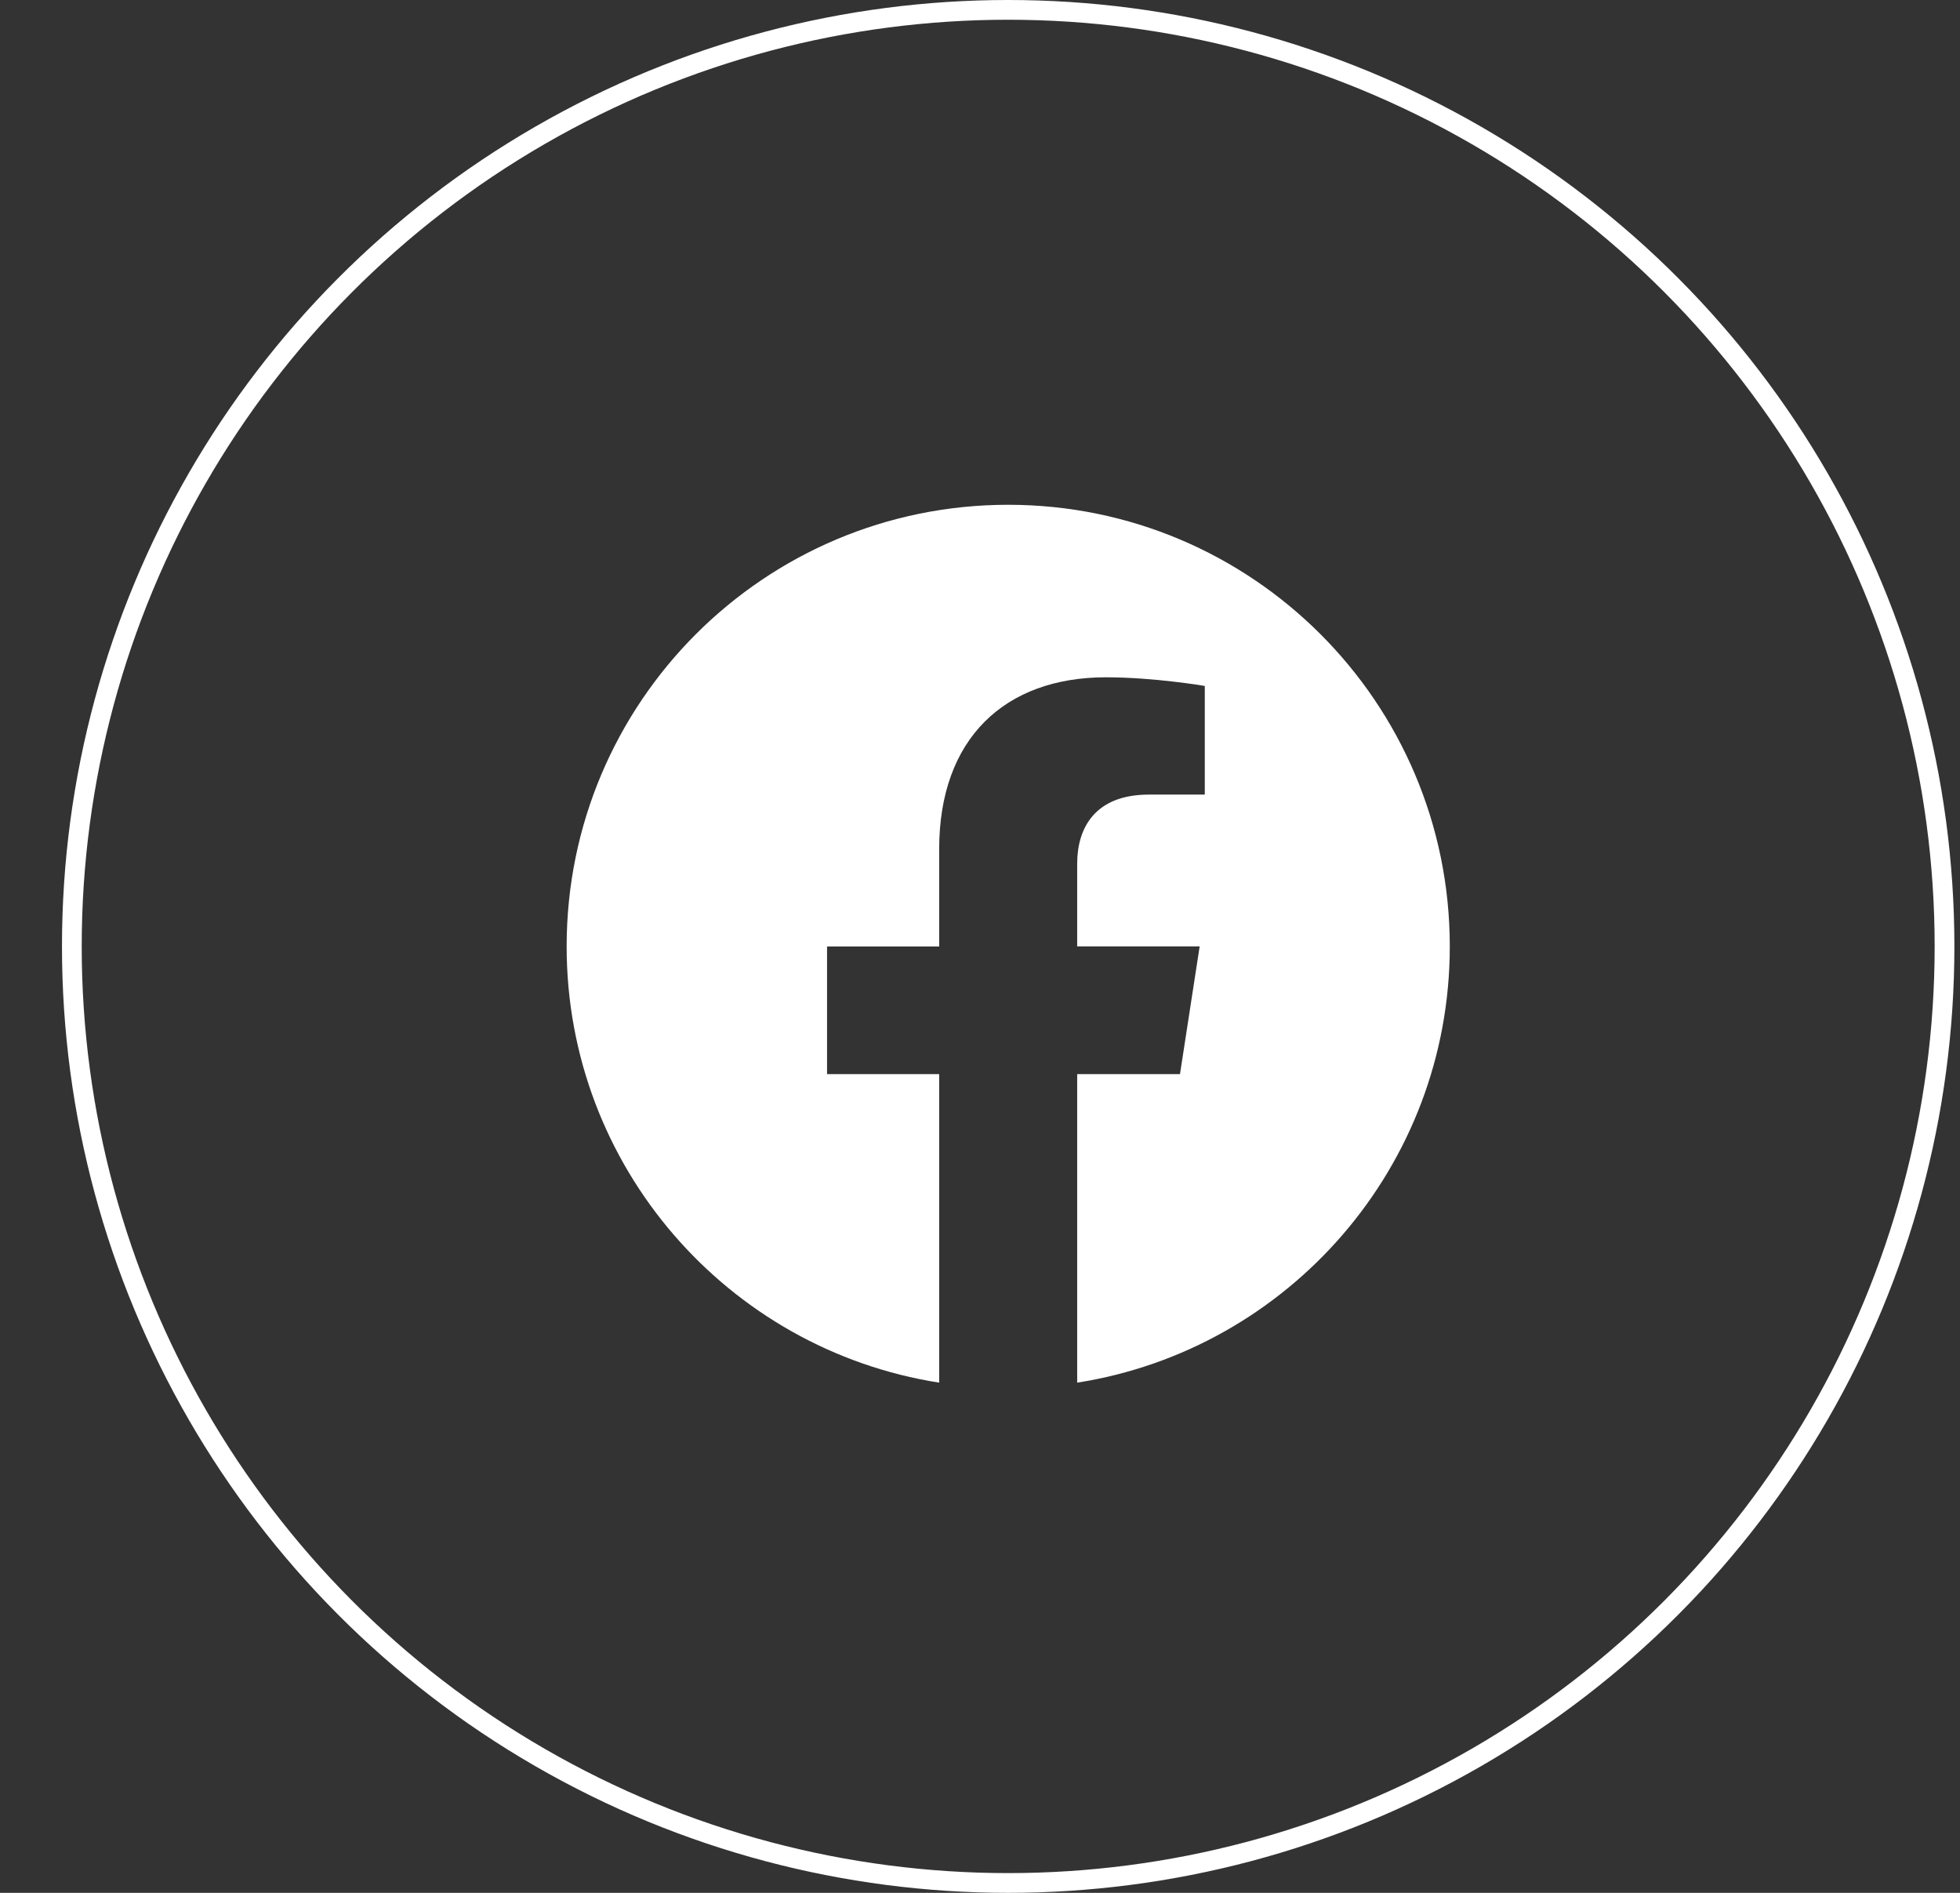 <svg width="29" height="28" viewBox="0 0 29 28" fill="none" xmlns="http://www.w3.org/2000/svg">
<rect x="0" y="0" width="29" height="28" fill="#333333" stroke="none"/>
<circle cx="14.917" cy="14" r="13.854" stroke="white" stroke-width="0.292"/>
<g clip-path="url(#clip0_10_125)">
<path d="M21.451 14C21.451 10.391 18.524 7.467 14.917 7.467C11.308 7.467 8.384 10.391 8.384 14C8.384 17.26 10.772 19.963 13.896 20.453V15.889H12.237V14.001H13.896V12.56C13.896 10.923 14.87 10.019 16.363 10.019C17.078 10.019 17.826 10.147 17.826 10.147V11.754H17.001C16.191 11.754 15.938 12.259 15.938 12.775V14H17.75L17.459 15.889H15.938V20.453C19.06 19.963 21.451 17.26 21.451 14V14Z" fill="white"/>
</g>
<defs>
<clipPath id="clip0_10_125">
<rect width="13.067" height="13.067" fill="white" transform="translate(8.384 7.467)"/>
</clipPath>
</defs>
</svg>
